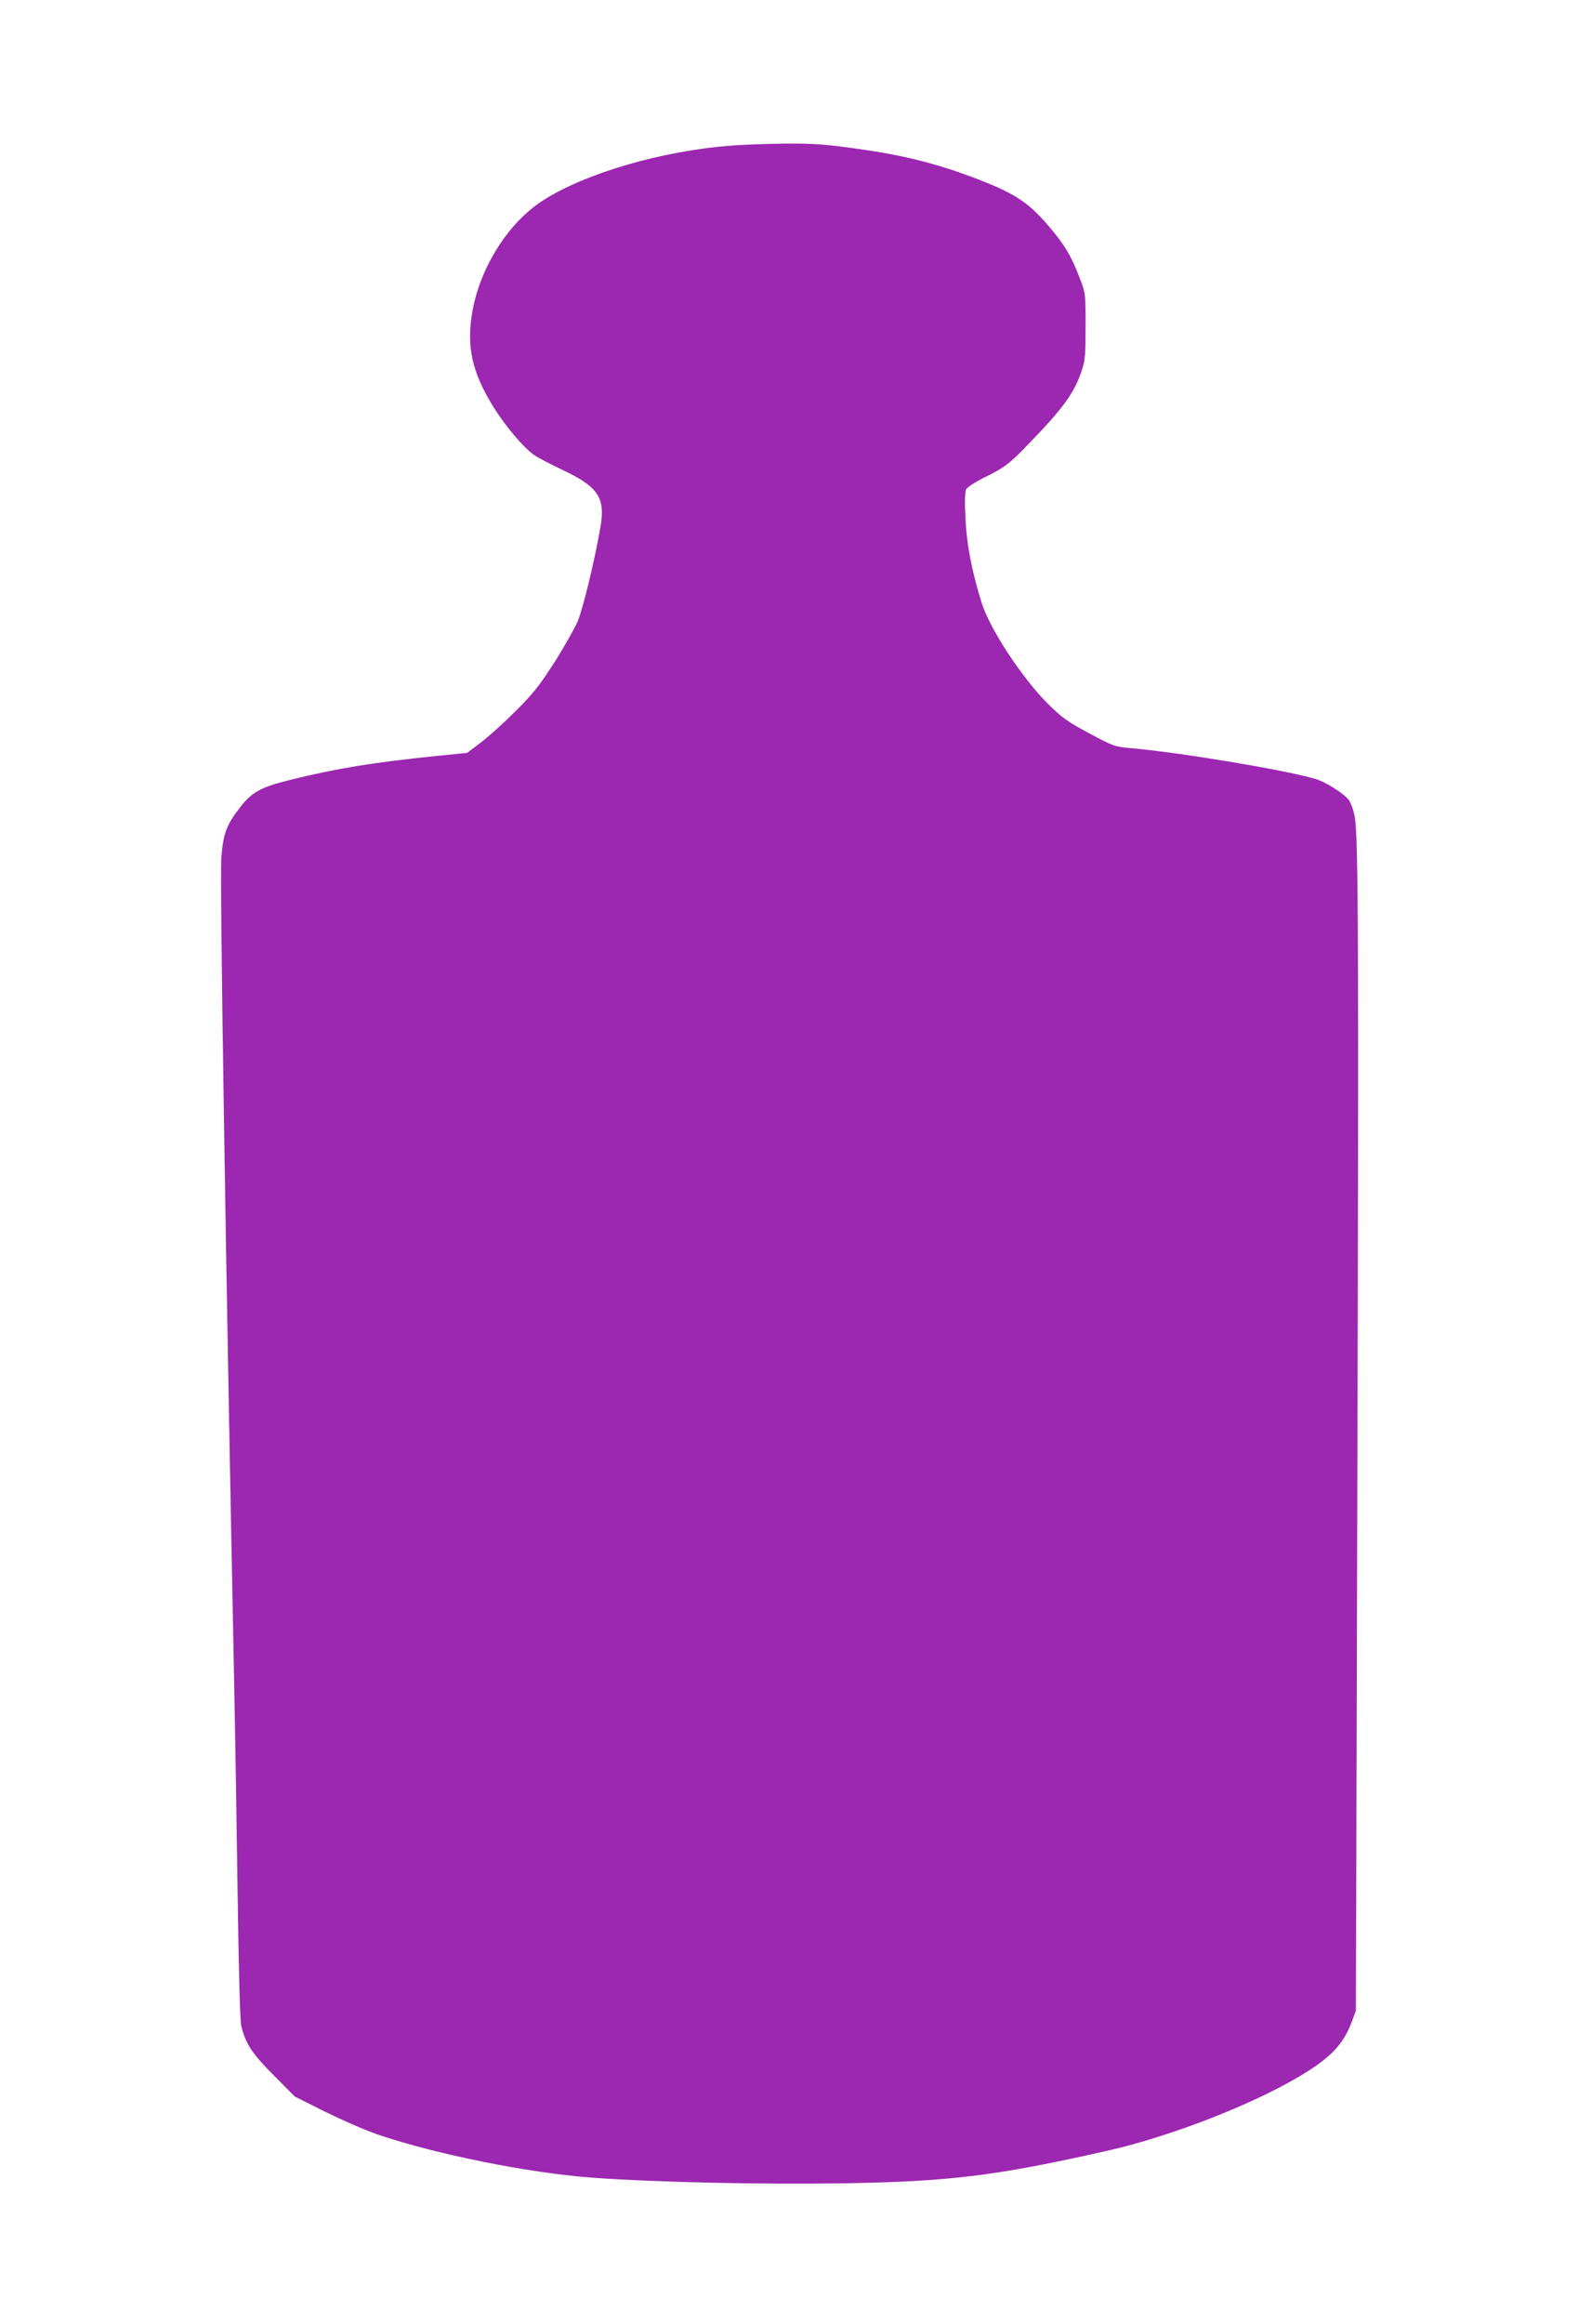 <?xml version="1.0" standalone="no"?>
<!DOCTYPE svg PUBLIC "-//W3C//DTD SVG 20010904//EN"
 "http://www.w3.org/TR/2001/REC-SVG-20010904/DTD/svg10.dtd">
<svg version="1.0" xmlns="http://www.w3.org/2000/svg"
 width="877pt" height="1280pt" viewBox="0 0 877 1280"
 preserveAspectRatio="xMidYMid meet">
<g transform="translate(0,1280) scale(0.1,-0.1)"
fill="#9c27b0" stroke="none">
<path d="M4031 11998 c-384 -29 -808 -153 -1041 -304 -188 -122 -342 -364
-386 -609 -34 -193 -3 -336 118 -530 66 -105 167 -224 222 -261 21 -15 93 -52
160 -84 193 -91 234 -153 206 -311 -31 -182 -96 -451 -126 -522 -19 -43 -78
-147 -131 -230 -81 -126 -118 -172 -214 -267 -63 -63 -149 -140 -190 -171
l-74 -56 -170 -17 c-346 -35 -553 -69 -807 -132 -160 -40 -210 -67 -273 -149
-77 -98 -95 -147 -105 -281 -9 -107 26 -2336 70 -4504 6 -294 15 -839 20
-1210 6 -423 13 -691 20 -719 24 -99 60 -153 179 -272 l116 -117 170 -85 c94
-46 224 -103 290 -125 319 -108 821 -209 1170 -236 328 -25 931 -39 1385 -32
599 10 851 41 1470 181 322 73 742 233 1009 383 205 116 283 192 333 328 l22
59 8 2910 c8 2922 6 3547 -14 3663 -5 34 -20 76 -32 94 -23 34 -128 101 -186
118 -168 49 -741 145 -1016 169 -89 8 -96 10 -230 82 -122 65 -149 85 -229
164 -144 144 -320 413 -364 555 -55 177 -83 324 -89 463 -5 89 -3 148 3 161 6
12 51 41 101 66 112 55 137 74 245 186 191 197 252 281 292 404 19 57 21 88
21 245 0 179 0 181 -33 265 -45 119 -83 182 -168 282 -120 140 -193 186 -433
276 -200 74 -381 119 -621 152 -179 25 -240 30 -398 29 -102 -1 -237 -6 -300
-11z"/>
</g>
</svg>

